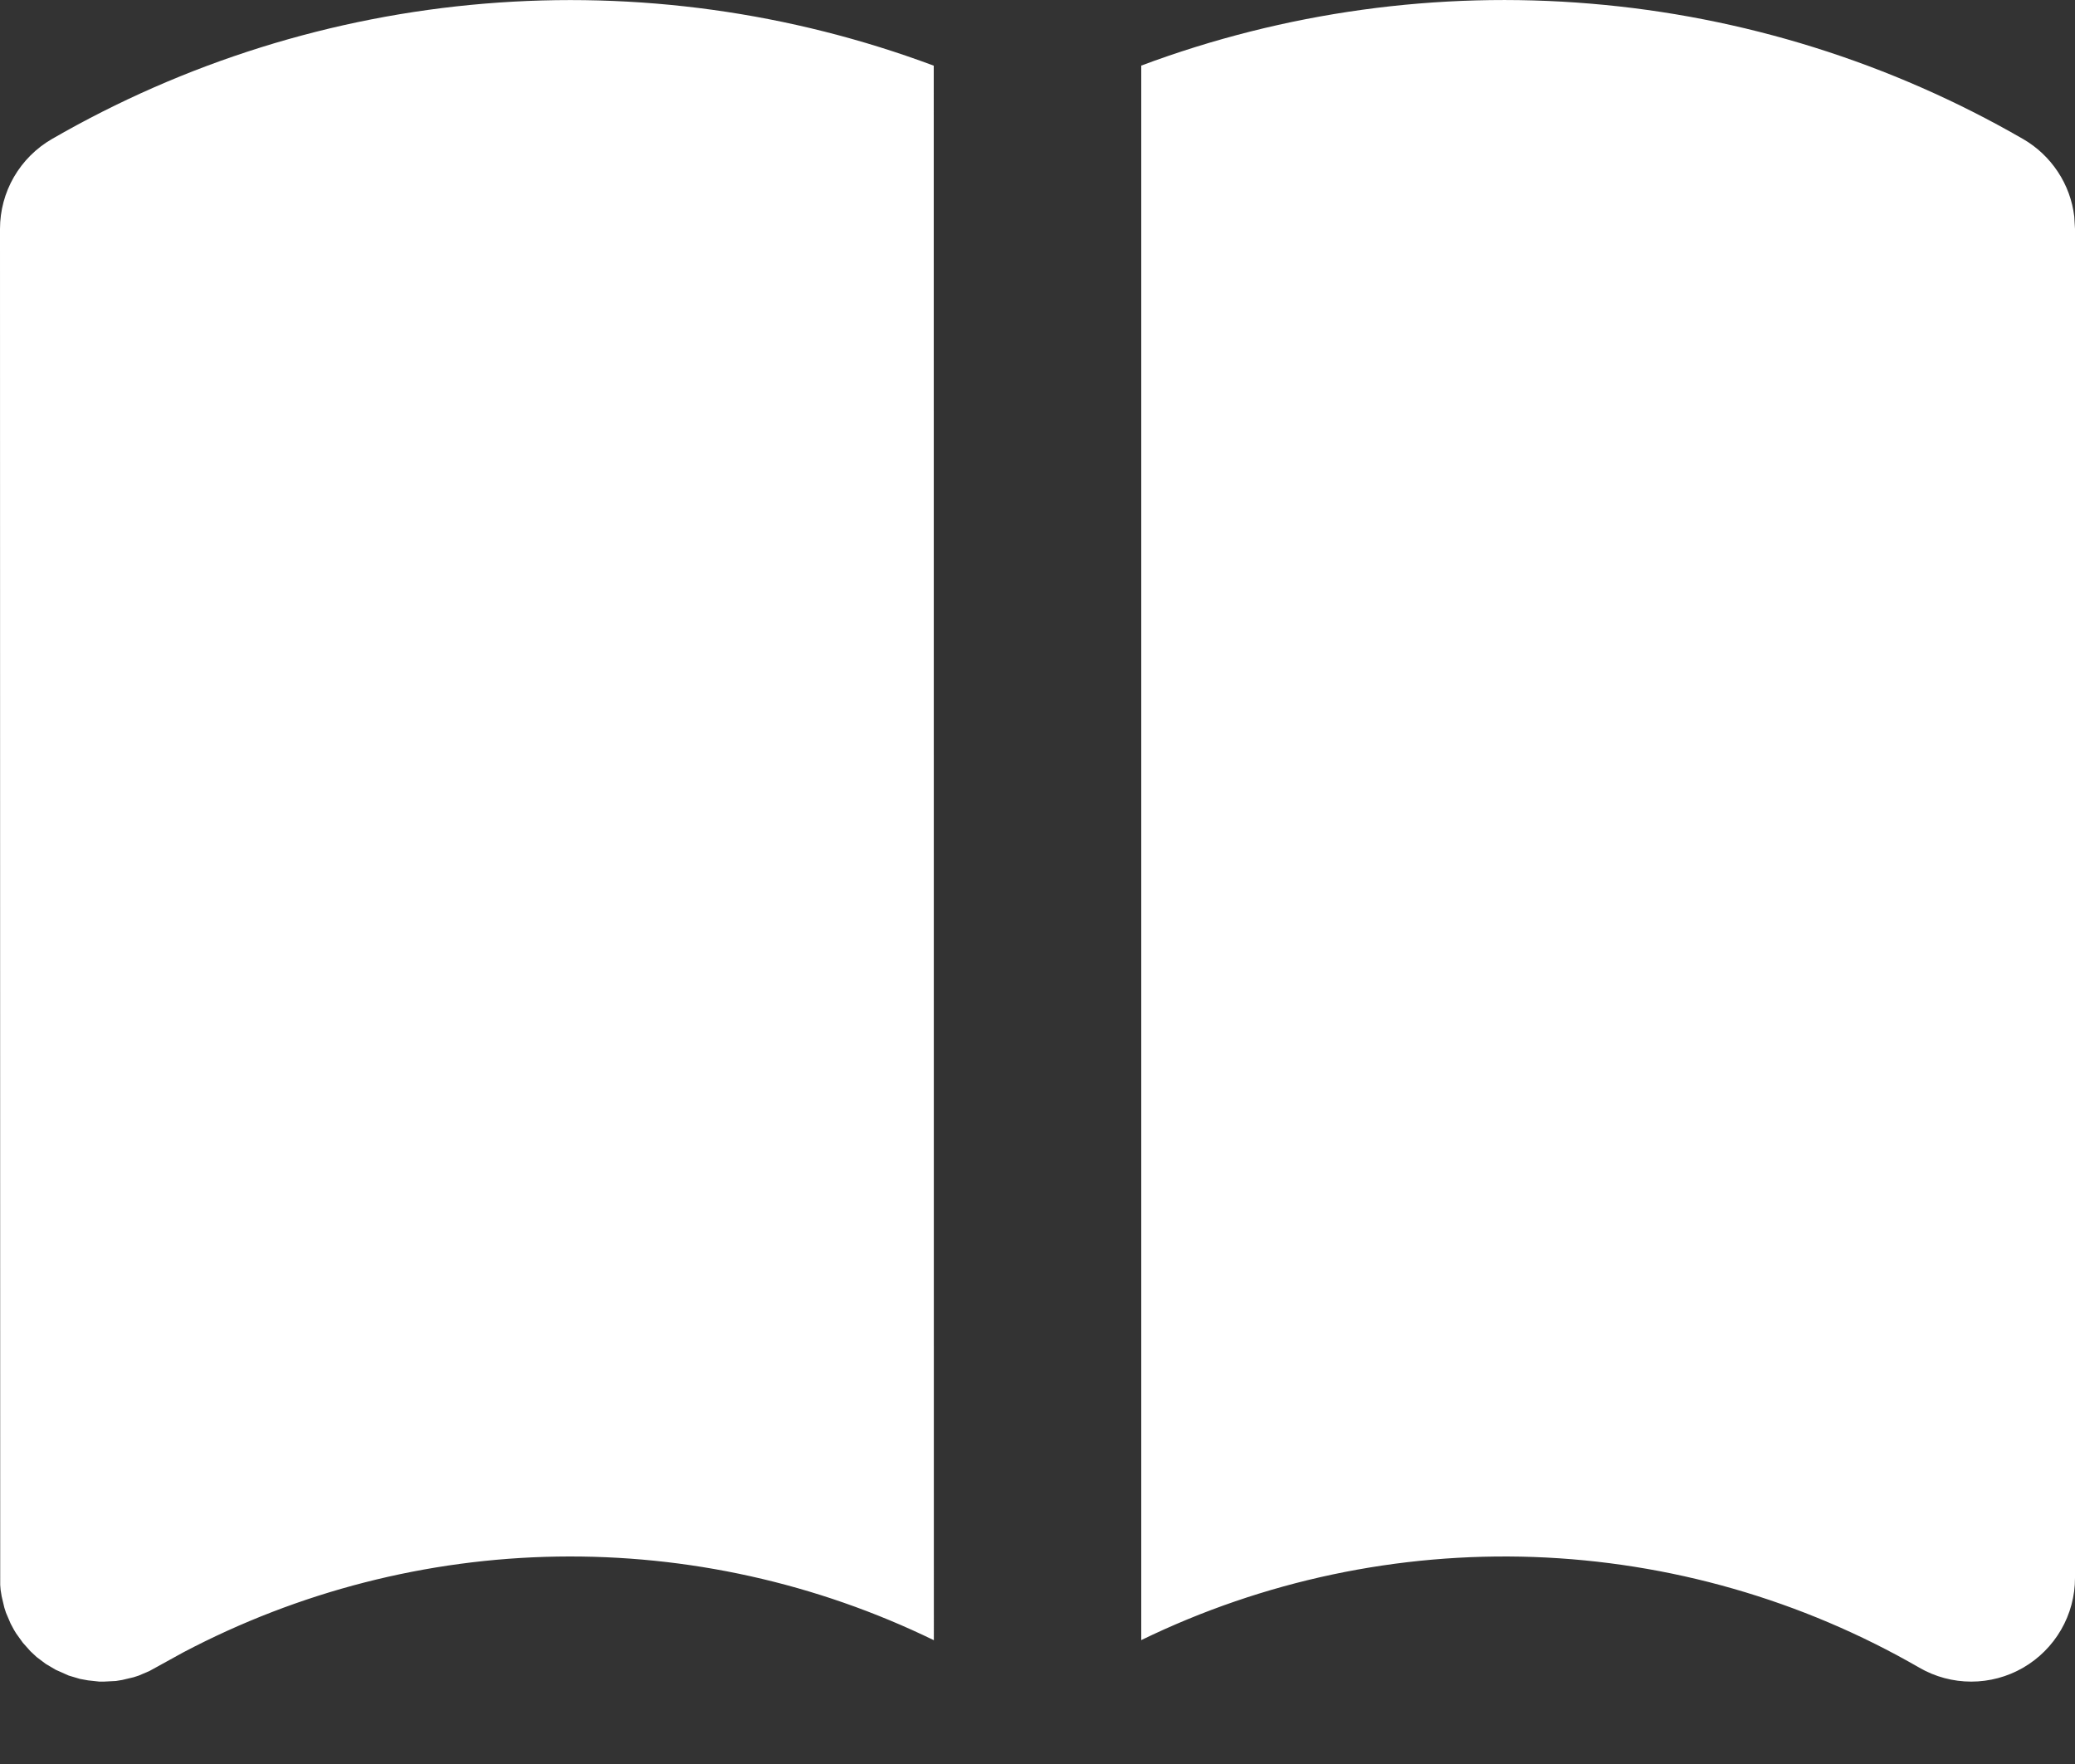 <svg width="20" height="17" viewBox="0 0 20 17" fill="none" xmlns="http://www.w3.org/2000/svg">
<rect x="0" y="0" width="20" height="17" fill="#333333" stroke="none"/>
<path d="M19.5 1.34C19.635 1.418 19.749 1.526 19.835 1.656C19.921 1.786 19.975 1.934 19.993 2.088L20 2.206V15.206C20 15.382 19.954 15.554 19.866 15.706C19.778 15.858 19.652 15.984 19.5 16.072C19.348 16.16 19.175 16.206 19 16.206C18.825 16.206 18.652 16.16 18.5 16.072C17.367 15.418 16.091 15.052 14.783 15.005C13.476 14.959 12.177 15.234 11 15.806V0.632C12.381 0.116 13.86 -0.088 15.329 0.035C16.799 0.157 18.223 0.603 19.5 1.34ZM9 0.633L9.001 15.807C7.871 15.257 6.627 14.981 5.37 15.001C4.113 15.021 2.879 15.338 1.767 15.924L1.44 16.104L1.337 16.148L1.288 16.164L1.178 16.19L1.117 16.2L1 16.206H0.958L0.848 16.194L0.771 16.18L0.663 16.148L0.537 16.092L0.442 16.036L0.353 15.969L0.293 15.913L0.22 15.831L0.156 15.742L0.134 15.706L0.102 15.646L0.058 15.543L0.042 15.494L0.016 15.384L0.006 15.323L0.002 15.274L0 2.206C4.45922e-06 2.031 0.046 1.858 0.134 1.706C0.222 1.554 0.348 1.428 0.5 1.34C1.777 0.603 3.201 0.157 4.671 0.035C6.14 -0.087 7.619 0.117 9 0.633Z" fill="white"/>
</svg>
